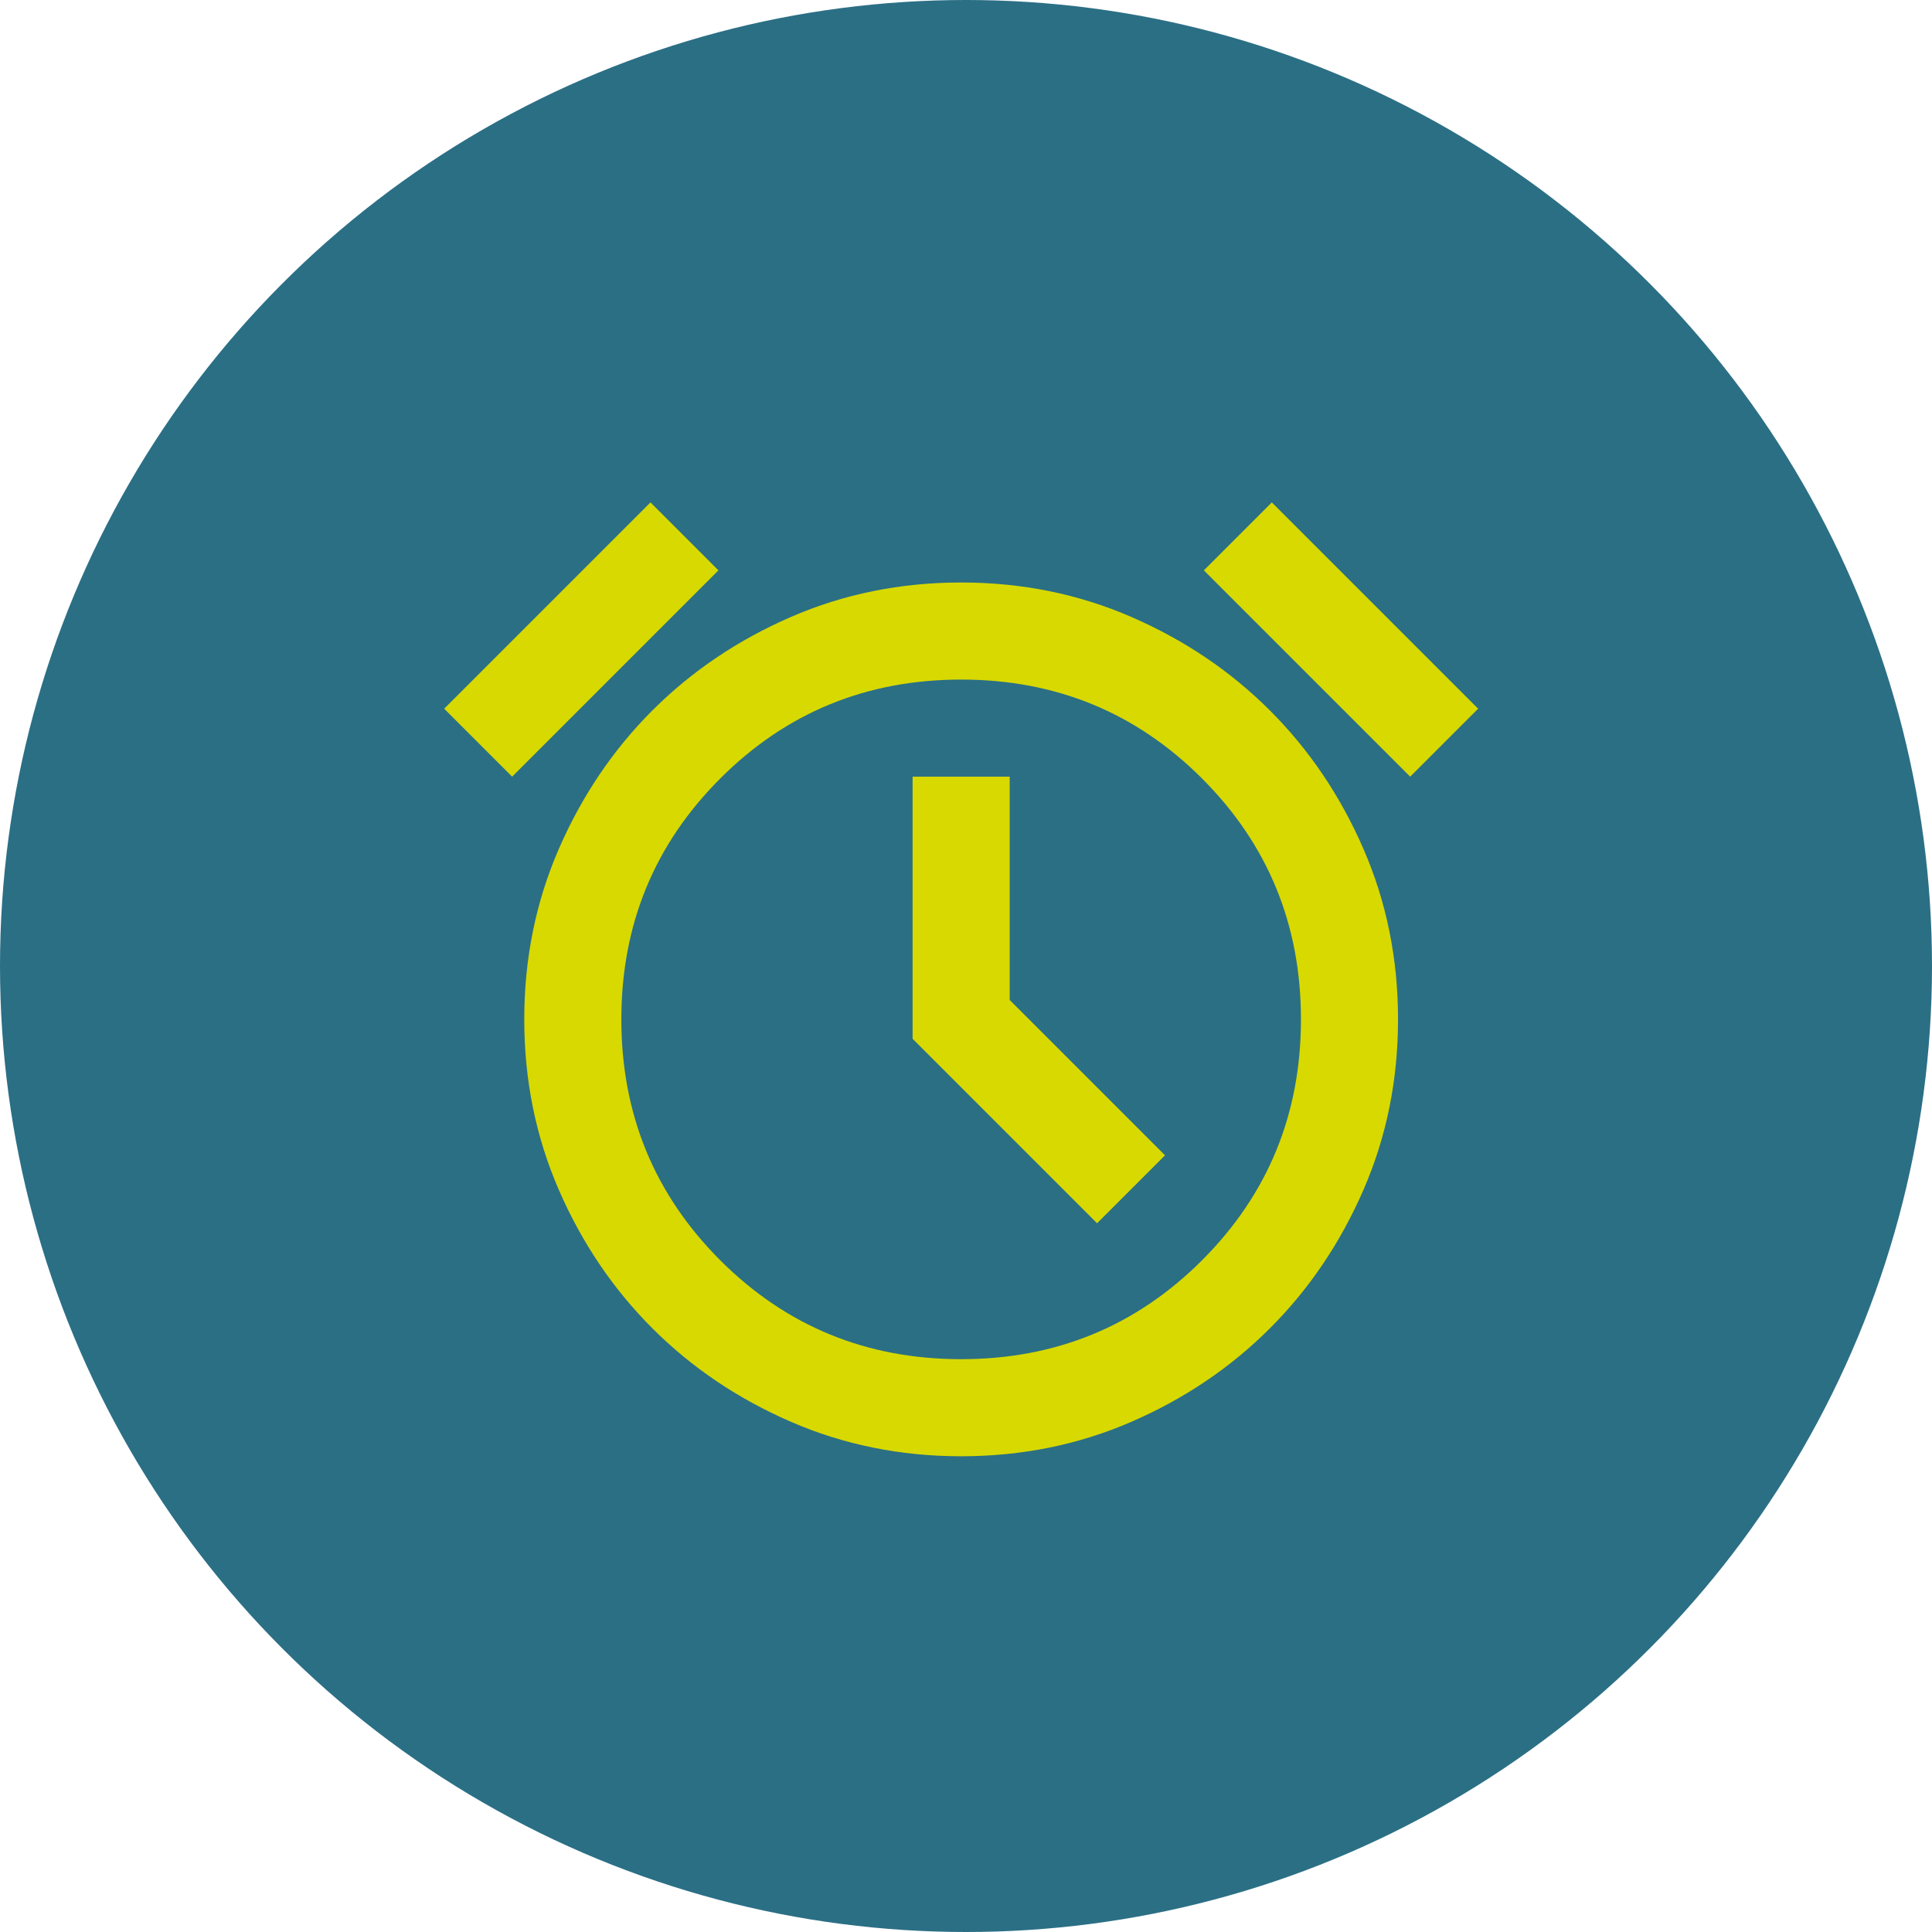 <?xml version="1.0" encoding="UTF-8"?>
<svg xmlns="http://www.w3.org/2000/svg" width="199" height="199" viewBox="0 0 199 199" fill="none">
  <circle cx="99.5" cy="99.5" r="99.5" fill="#2B6F85"></circle>
  <mask id="mask0_548_499" style="mask-type:alpha" maskUnits="userSpaceOnUse" x="39" y="40" width="120" height="120">
    <rect x="39" y="40" width="120" height="120" fill="#D9D9D9"></rect>
  </mask>
  <g mask="url(#mask0_548_499)">
    <path d="M99 149.998C92.75 149.998 86.896 148.811 81.437 146.436C75.979 144.061 71.229 140.852 67.187 136.811C63.146 132.769 59.937 128.019 57.562 122.561C55.187 117.102 54 111.248 54 104.998C54 98.748 55.187 92.894 57.562 87.436C59.937 81.977 63.146 77.227 67.187 73.186C71.229 69.144 75.979 65.936 81.437 63.56C86.896 61.185 92.75 59.998 99 59.998C105.25 59.998 111.104 61.185 116.562 63.56C122.021 65.936 126.771 69.144 130.812 73.186C134.854 77.227 138.062 81.977 140.437 87.436C142.812 92.894 144 98.748 144 104.998C144 111.248 142.812 117.102 140.437 122.561C138.062 128.019 134.854 132.769 130.812 136.811C126.771 140.852 122.021 144.061 116.562 146.436C111.104 148.811 105.25 149.998 99 149.998ZM113 125.998L120 118.998L104 102.998V79.998H94V106.998L113 125.998ZM67 51.748L74 58.748L52.75 79.998L45.75 72.998L67 51.748ZM131 51.748L152.25 72.998L145.25 79.998L124 58.748L131 51.748ZM99 139.998C108.75 139.998 117.021 136.602 123.812 129.811C130.604 123.019 134 114.748 134 104.998C134 95.248 130.604 86.977 123.812 80.186C117.021 73.394 108.75 69.998 99 69.998C89.25 69.998 80.979 73.394 74.187 80.186C67.396 86.977 64 95.248 64 104.998C64 114.748 67.396 123.019 74.187 129.811C80.979 136.602 89.25 139.998 99 139.998Z" fill="#D7D900"></path>
  </g>
</svg>
